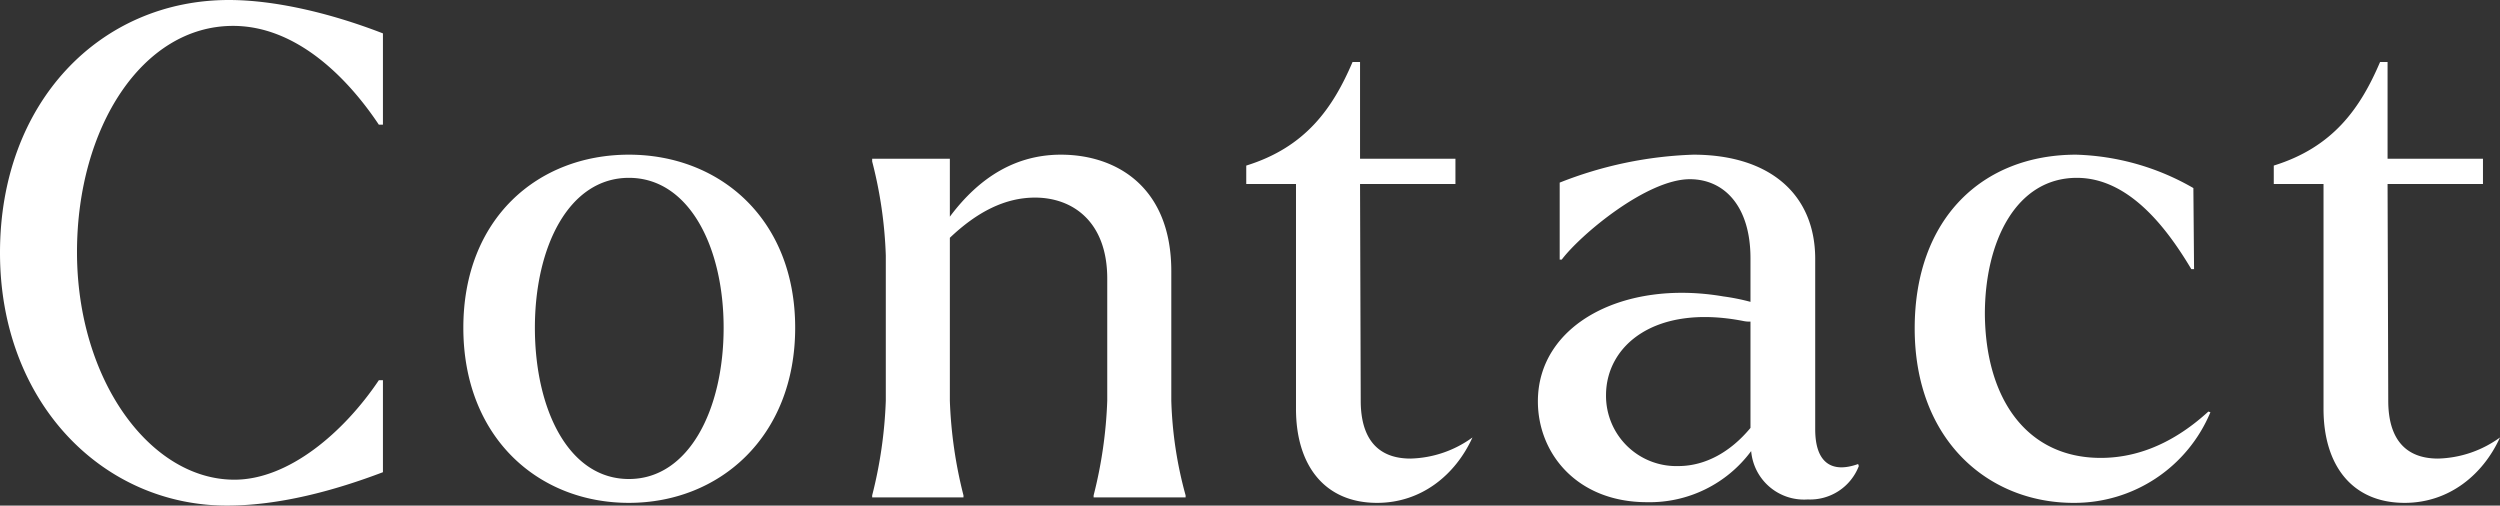 <svg xmlns="http://www.w3.org/2000/svg" width="293.52" height="59.36" viewBox="0 0 293.52 59.36"><rect x="0" y="0" width="293.52" height="59.36" fill="#333333" stroke="none"/><path id="ttl_contact" d="M-119.44.96c6.16 0 12.64-1.76 18.32-3.92v-10.8h-.48c-4.08 6.08-10.56 11.68-16.96 11.68-9.92 0-18.48-11.76-18.48-26.72 0-14.64 7.68-26.56 18.32-26.56 7.44 0 13.44 6.08 17.12 11.6h.48v-10.72c-6.4-2.48-12.88-3.92-18.08-3.92-15.12 0-26.88 12-26.88 29.68 0 17.52 12 29.68 26.64 29.68zm47.2-.32c10.64 0 19.52-7.76 19.52-20.56s-8.88-20.32-19.52-20.32c-10.72 0-19.44 7.52-19.44 20.32S-82.96.64-72.24.64zm0-2.8c-7.12 0-11.04-8.24-11.04-17.76s4-17.6 11.04-17.6 11.12 8.08 11.12 17.6c0 9.6-4.08 17.76-11.12 17.76zm39.28 1.92a52.2 52.2 0 01-1.6-11.12v-19.12c3.2-3.04 6.48-4.72 10-4.72 4.4 0 8.48 2.8 8.48 9.52v14.32a52.2 52.2 0 01-1.6 11.12V0h10.8v-.24a46.574 46.574 0 01-1.68-11.12v-15.2c0-9.92-6.48-13.68-12.96-13.68-5.2 0-9.52 2.56-13.04 7.28v-6.8h-9.12v.32a50.444 50.444 0 011.6 11.04v17.04a52.2 52.2 0 01-1.6 11.12V0h10.72zM15.6.64c5.2 0 9.2-3.28 11.2-7.68a12.9 12.9 0 01-7.28 2.48c-3.76 0-5.84-2.24-5.84-6.8L13.6-36.8h11.2v-2.96H13.6v-11.36h-.88C10.4-45.68 7.2-41.12.24-38.96v2.16h5.84v26.4C6.08-3.76 9.44.64 15.6.64zM47.28.56a14.813 14.813 0 0012.24-6A6.227 6.227 0 0066.16.24a6.131 6.131 0 006-3.92l-.08-.24C68.96-2.8 67.04-4.08 67.04-8v-20c0-7.6-5.36-12.24-14.32-12.24a46.624 46.624 0 00-15.68 3.28v9.04h.24c2.24-2.96 10-9.44 15.04-9.44 4 0 7.12 3.12 7.12 9.28v5.12a25.048 25.048 0 00-3.2-.64c-11.68-2-21.76 3.28-21.76 12.32 0 6.16 4.64 11.84 12.8 11.84zM42.48-12c0-5.84 5.76-10.72 16.08-8.72a3.588 3.588 0 00.88.08v12.48c-2.32 2.8-5.28 4.48-8.48 4.48A8.249 8.249 0 0142.48-12zM97.36.64A17.29 17.29 0 00113.44-10l-.24-.08c-4.64 4.24-9.04 5.44-12.64 5.44-8.64 0-13.52-6.88-13.6-16.88 0-8.56 3.68-16 10.8-16 6.24 0 10.72 6.16 13.44 10.72h.32l-.08-9.52a29.148 29.148 0 00-13.76-3.92c-10.96 0-18.96 7.44-18.96 20.4C78.72-6.64 87.44.64 97.36.64zm38.88 0c5.2 0 9.2-3.28 11.2-7.68a12.9 12.9 0 01-7.28 2.48c-3.76 0-5.84-2.24-5.84-6.8l-.08-25.44h11.2v-2.96h-11.2v-11.36h-.88c-2.32 5.44-5.52 10-12.48 12.16v2.16h5.84v26.4c0 6.64 3.36 11.04 9.52 11.04z" transform="translate(146.08 58.4)" fill="#fff"/></svg>